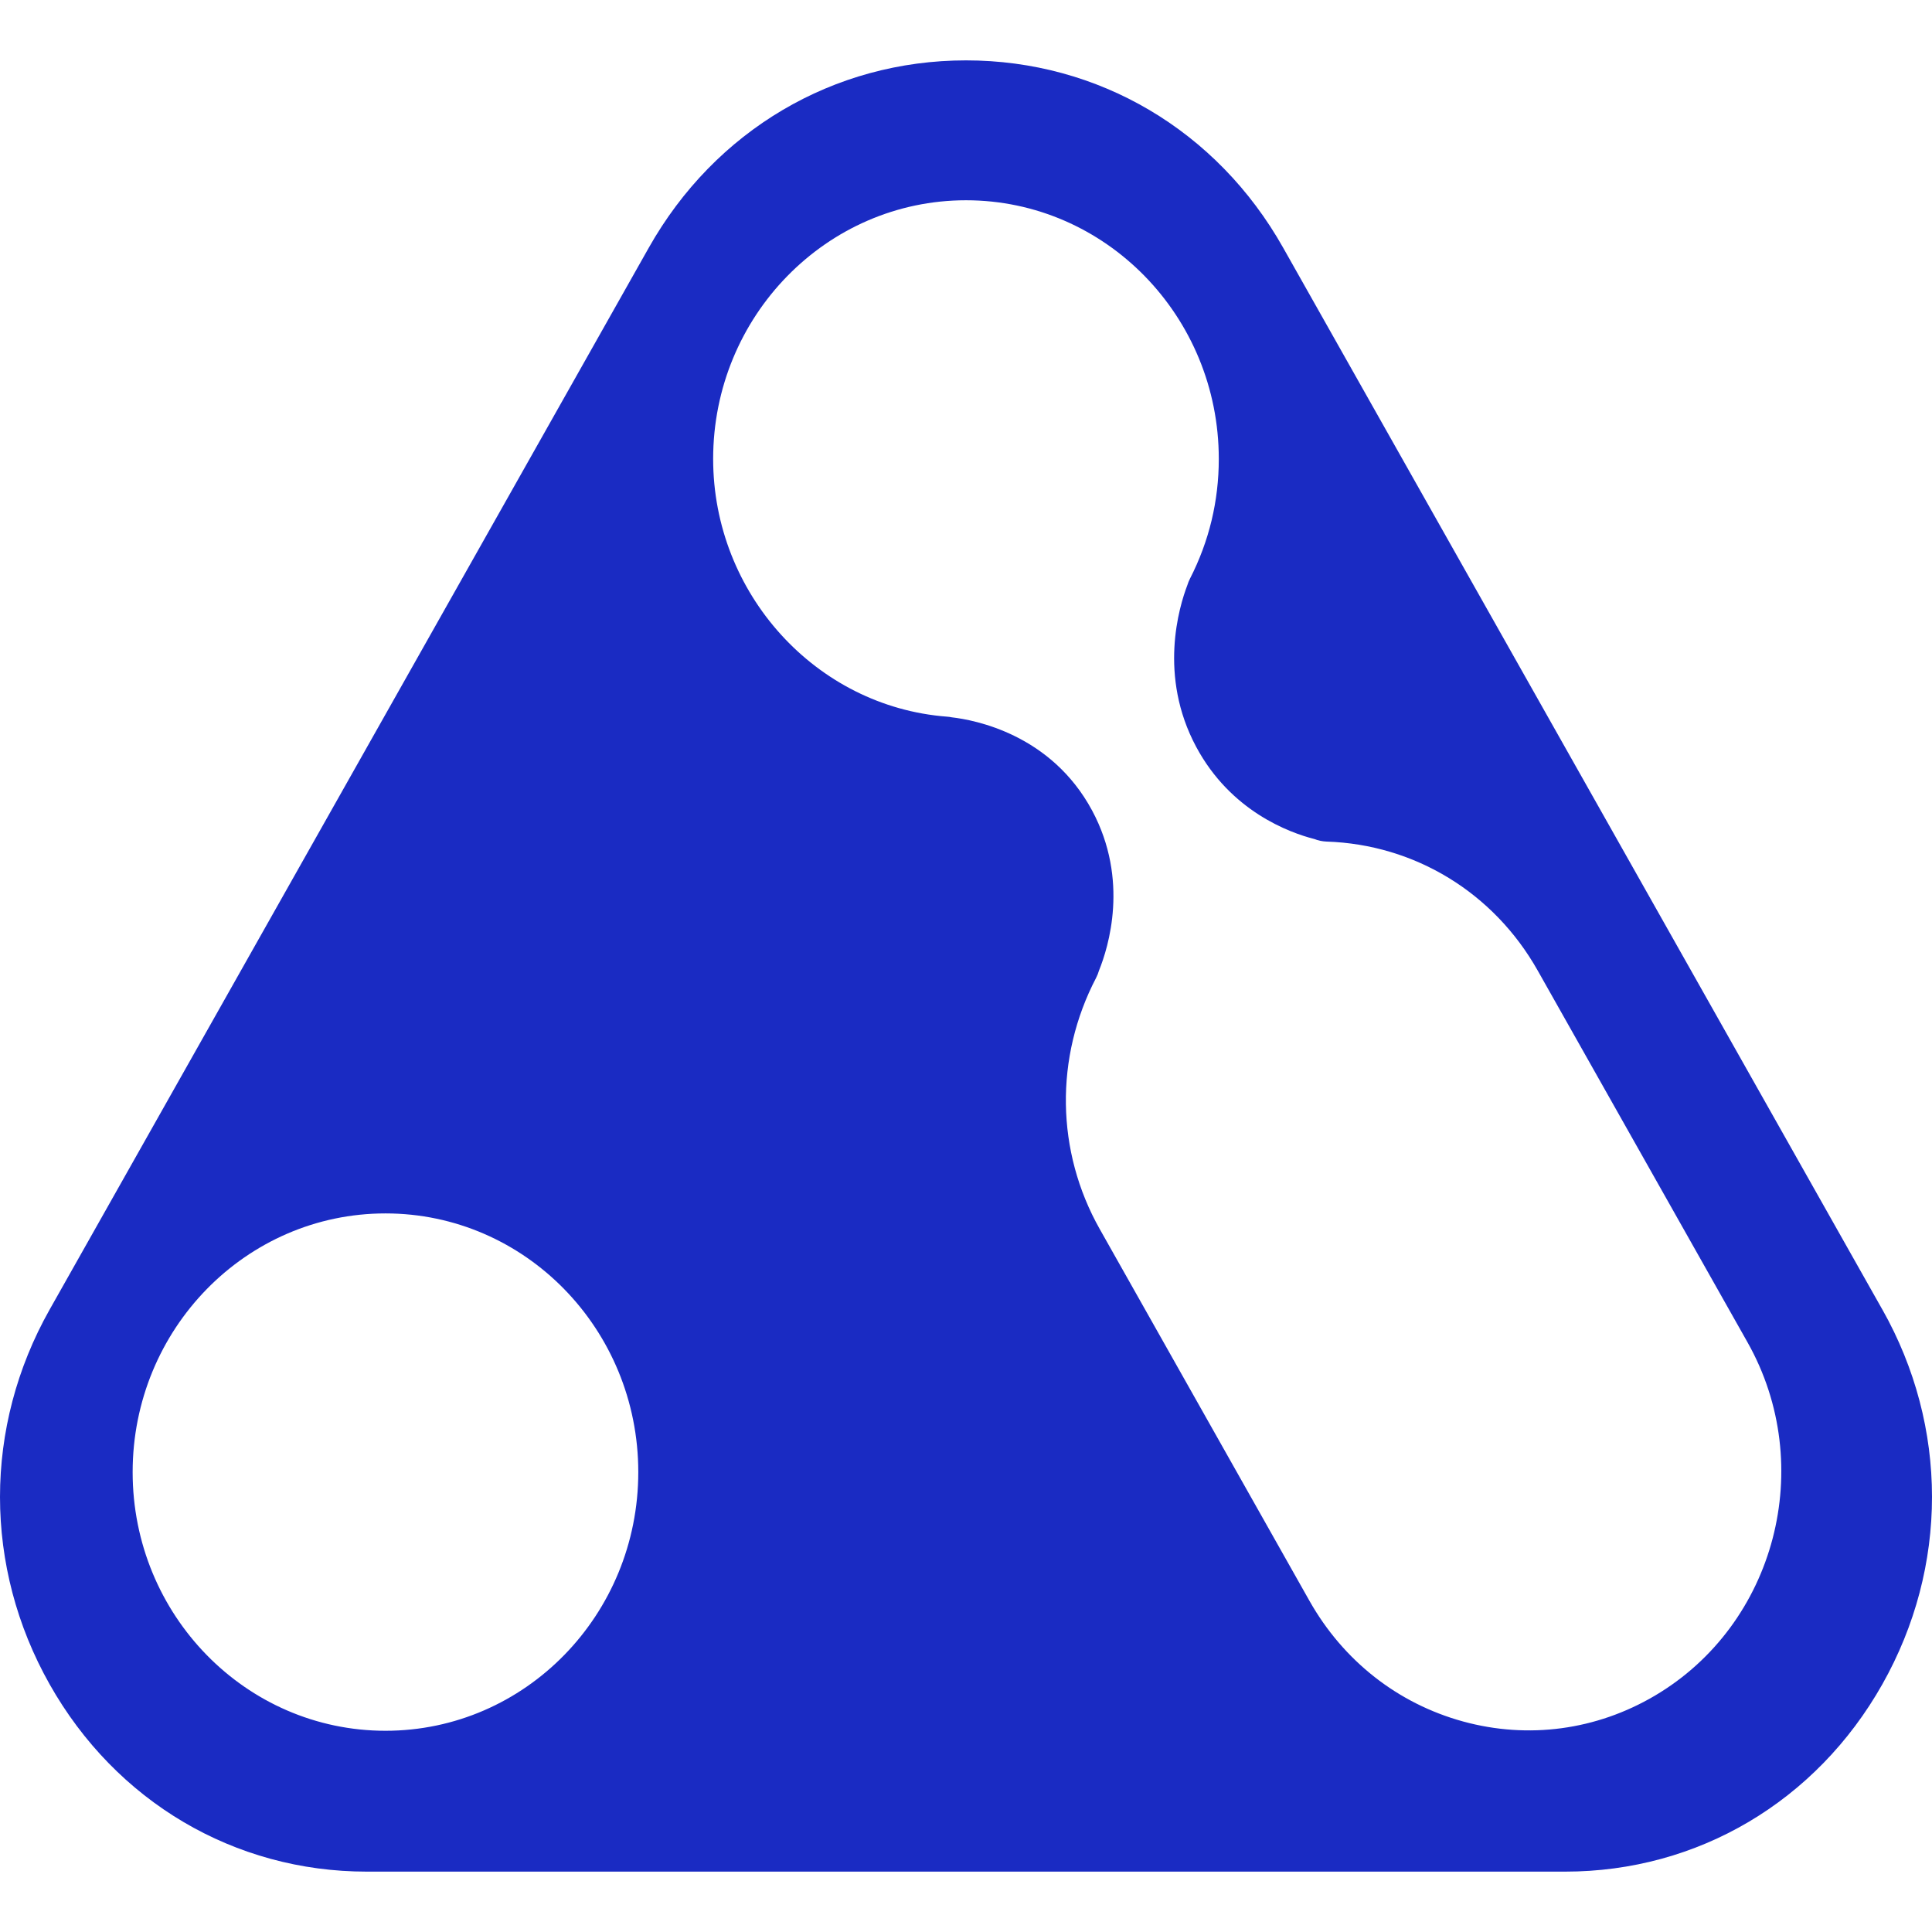 <svg xmlns="http://www.w3.org/2000/svg" fill="none" viewBox="0 0 32 32" height="32" width="32">
<path fill="#1A2BC3" d="M31.178 21.691L21.253 4.103C20.157 2.159 18.193 1 16 1C13.806 1 11.843 2.16 10.746 4.103L0.822 21.691C-0.274 23.634 -0.274 25.954 0.822 27.897C1.919 29.841 3.883 31 6.075 31H25.924C28.117 31 30.081 29.84 31.178 27.896C32.274 25.953 32.274 23.633 31.178 21.69V21.691ZM6.385 28.667C4.072 28.667 2.197 26.749 2.197 24.383C2.197 22.016 4.072 20.098 6.385 20.098C8.698 20.098 10.572 22.016 10.572 24.383C10.572 26.749 8.698 28.667 6.385 28.667ZM27.411 28.085C26.442 28.657 25.313 28.809 24.233 28.513C23.153 28.217 22.25 27.508 21.69 26.517L18.216 20.359C17.489 19.072 17.466 17.515 18.155 16.196C18.175 16.157 18.191 16.116 18.203 16.075C18.358 15.692 18.707 14.578 18.089 13.425C17.41 12.162 16.146 11.925 15.764 11.881C15.738 11.875 15.711 11.872 15.684 11.87C13.512 11.704 11.812 9.829 11.812 7.601C11.812 5.239 13.69 3.317 16 3.317C18.309 3.317 20.187 5.238 20.187 7.601C20.187 8.298 20.027 8.965 19.71 9.584C19.692 9.62 19.677 9.656 19.666 9.693C19.531 10.046 19.181 11.194 19.813 12.371C20.384 13.436 21.354 13.791 21.77 13.897C21.833 13.922 21.901 13.936 21.971 13.939C23.434 13.987 24.741 14.785 25.469 16.075L28.944 22.232C30.098 24.277 29.411 26.904 27.411 28.085H27.411Z"></path>
</svg>
